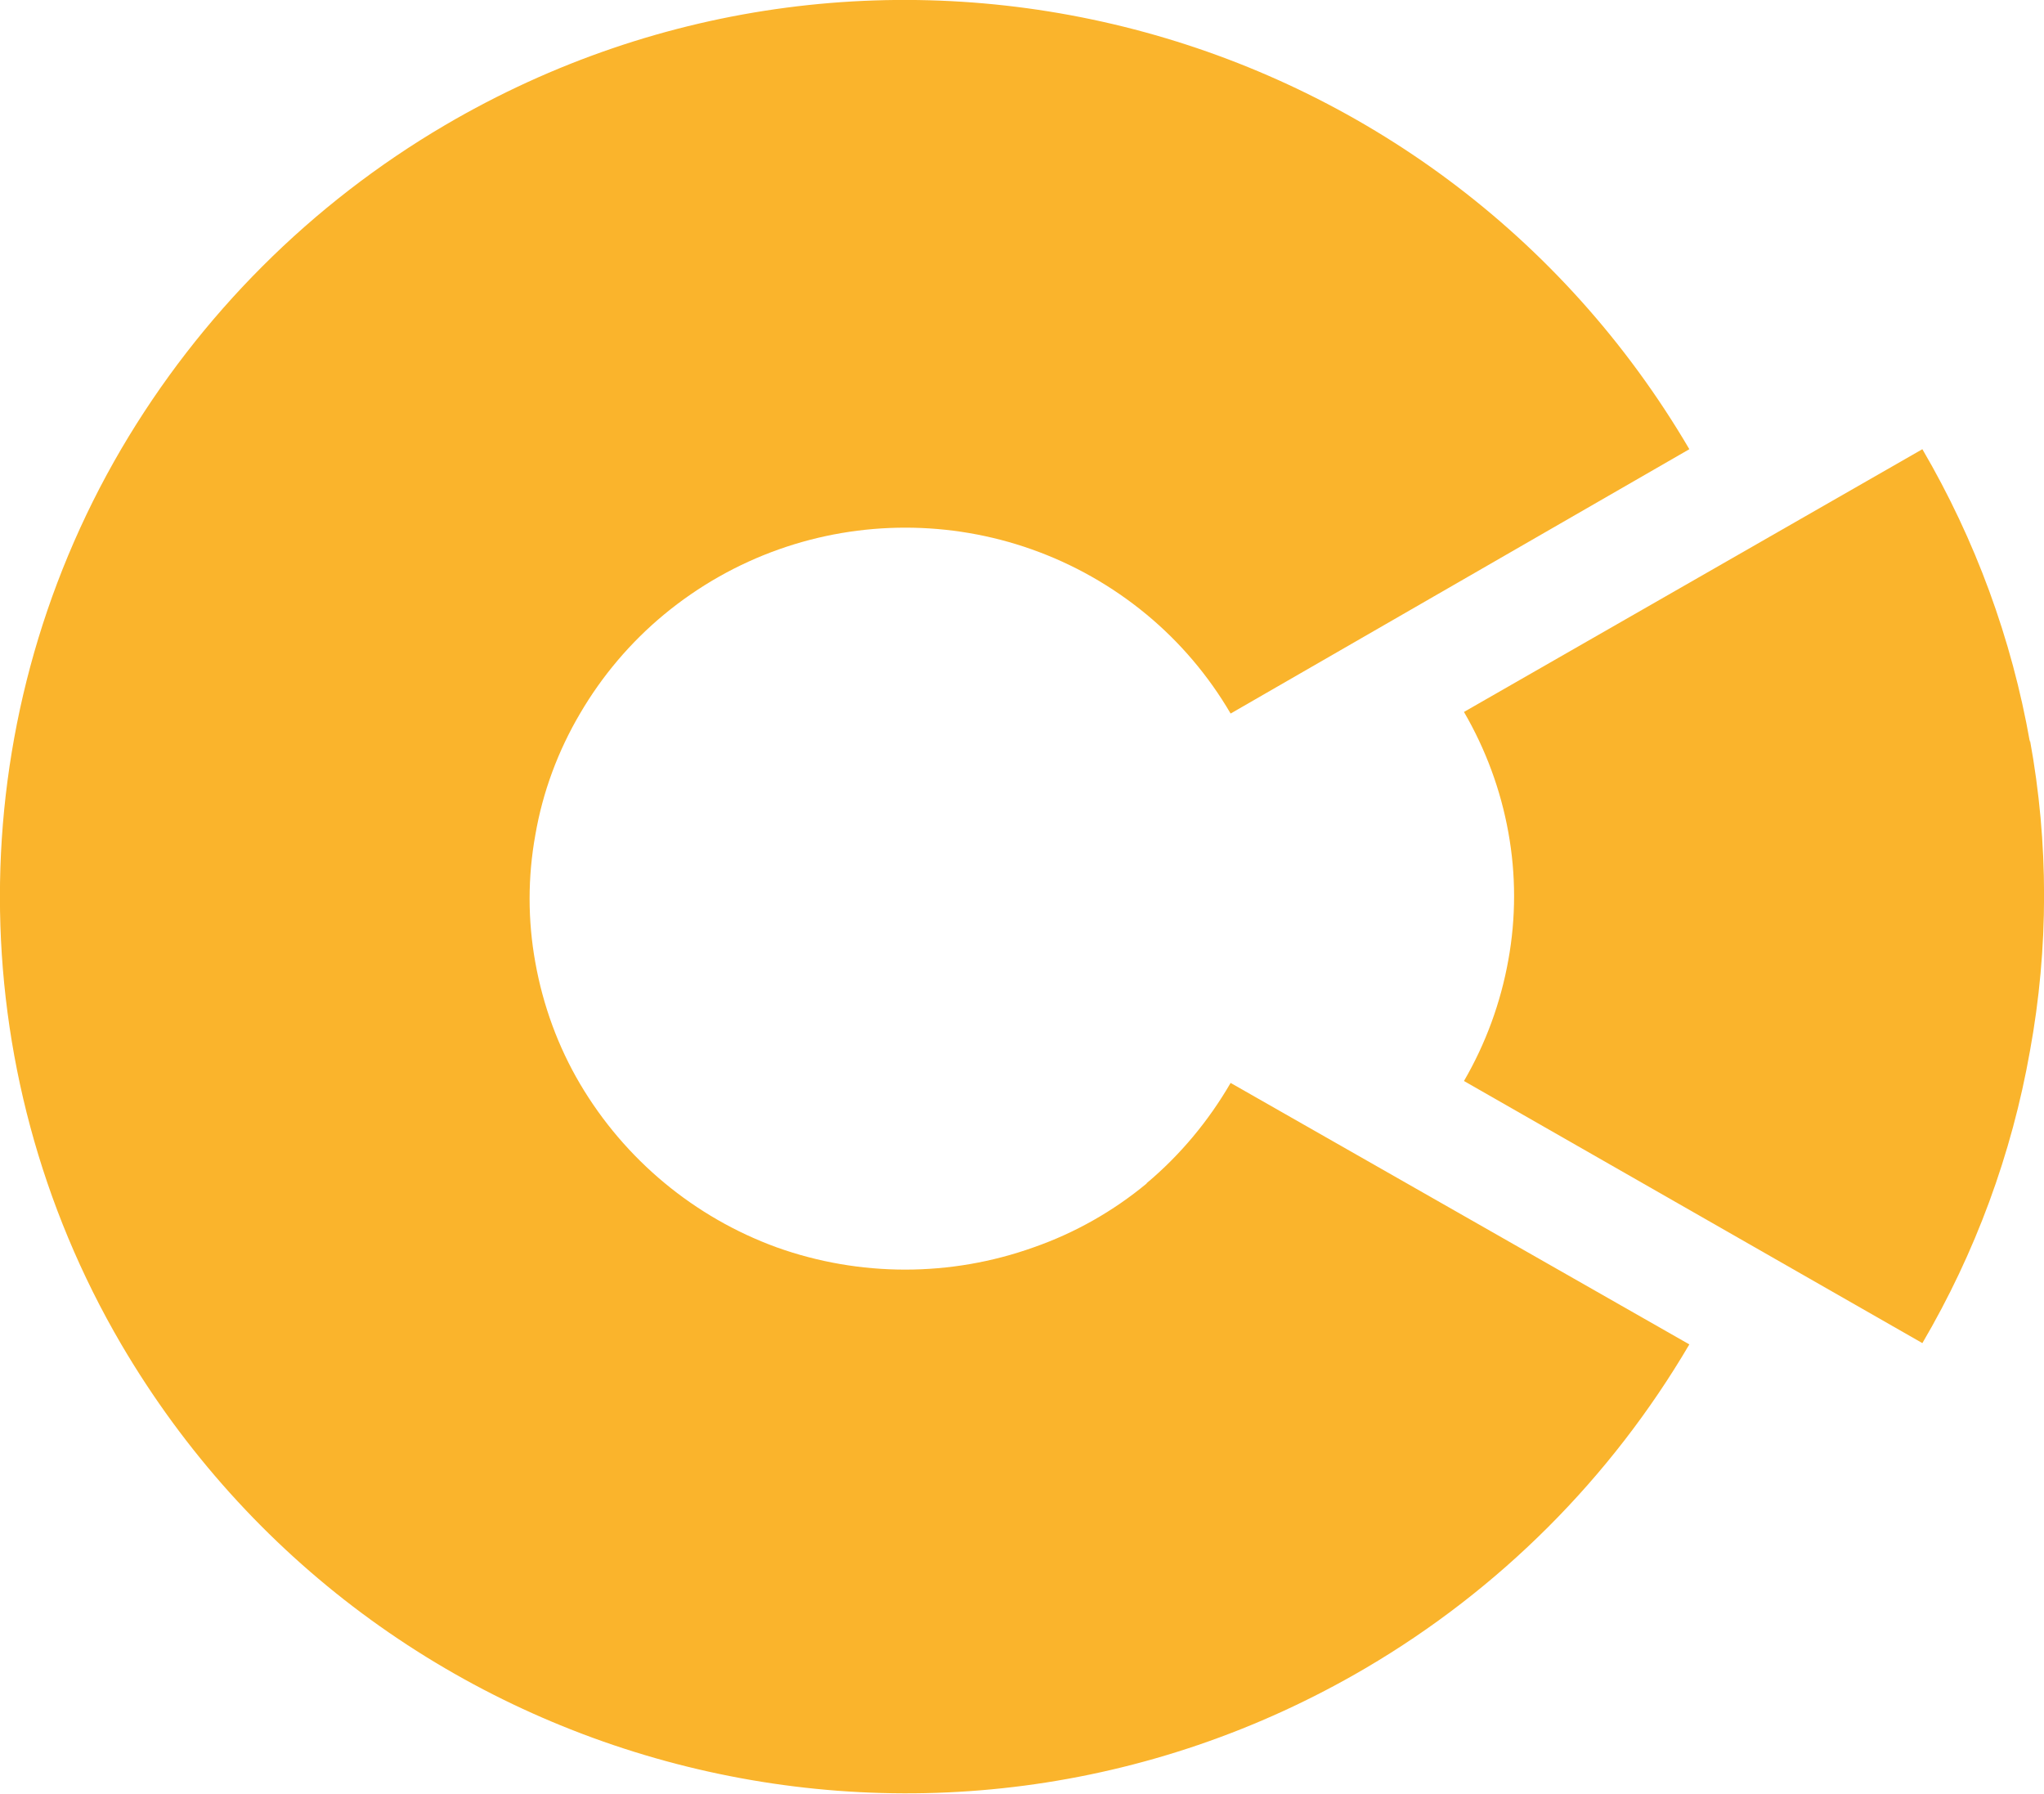 <?xml version="1.0" encoding="UTF-8"?><svg id="Laag_2" xmlns="http://www.w3.org/2000/svg" viewBox="0 0 64.03 56.18"><defs><style>.cls-1{fill:#fab42c;}</style></defs><g id="Laag_1-2"><g><path class="cls-1" d="M35.92,37.07c-1.05,.87-2.25,1.55-3.54,2-2.6,.93-5.45,.93-8.05,0-2.58-.94-4.76-2.75-6.16-5.12-.69-1.17-1.16-2.46-1.4-3.8-.24-1.32-.24-2.68,0-4,.23-1.34,.71-2.63,1.4-3.8,.69-1.18,1.58-2.23,2.63-3.1,4.39-3.63,10.73-3.63,15.12,0,1.05,.87,1.94,1.92,2.63,3.1l14.37-8.28C44.96,.5,27.51-4.04,13.94,3.92c-4.19,2.46-7.68,5.95-10.14,10.14-5.07,8.66-5.07,19.39,0,28.05,7.96,13.56,25.42,18.1,38.98,10.14,4.19-2.46,7.68-5.95,10.14-10.14l-14.37-8.19c-.69,1.19-1.58,2.26-2.63,3.14"/><path class="cls-1" d="M63.59,23.25c-.57-3.24-1.71-6.34-3.37-9.18l-14.36,8.23c.68,1.17,1.15,2.44,1.39,3.77,.24,1.32,.24,2.68,0,4-.24,1.34-.71,2.62-1.39,3.79l14.36,8.21c1.66-2.83,2.8-5.92,3.37-9.15,.59-3.22,.59-6.52,0-9.74"/></g></g></svg>